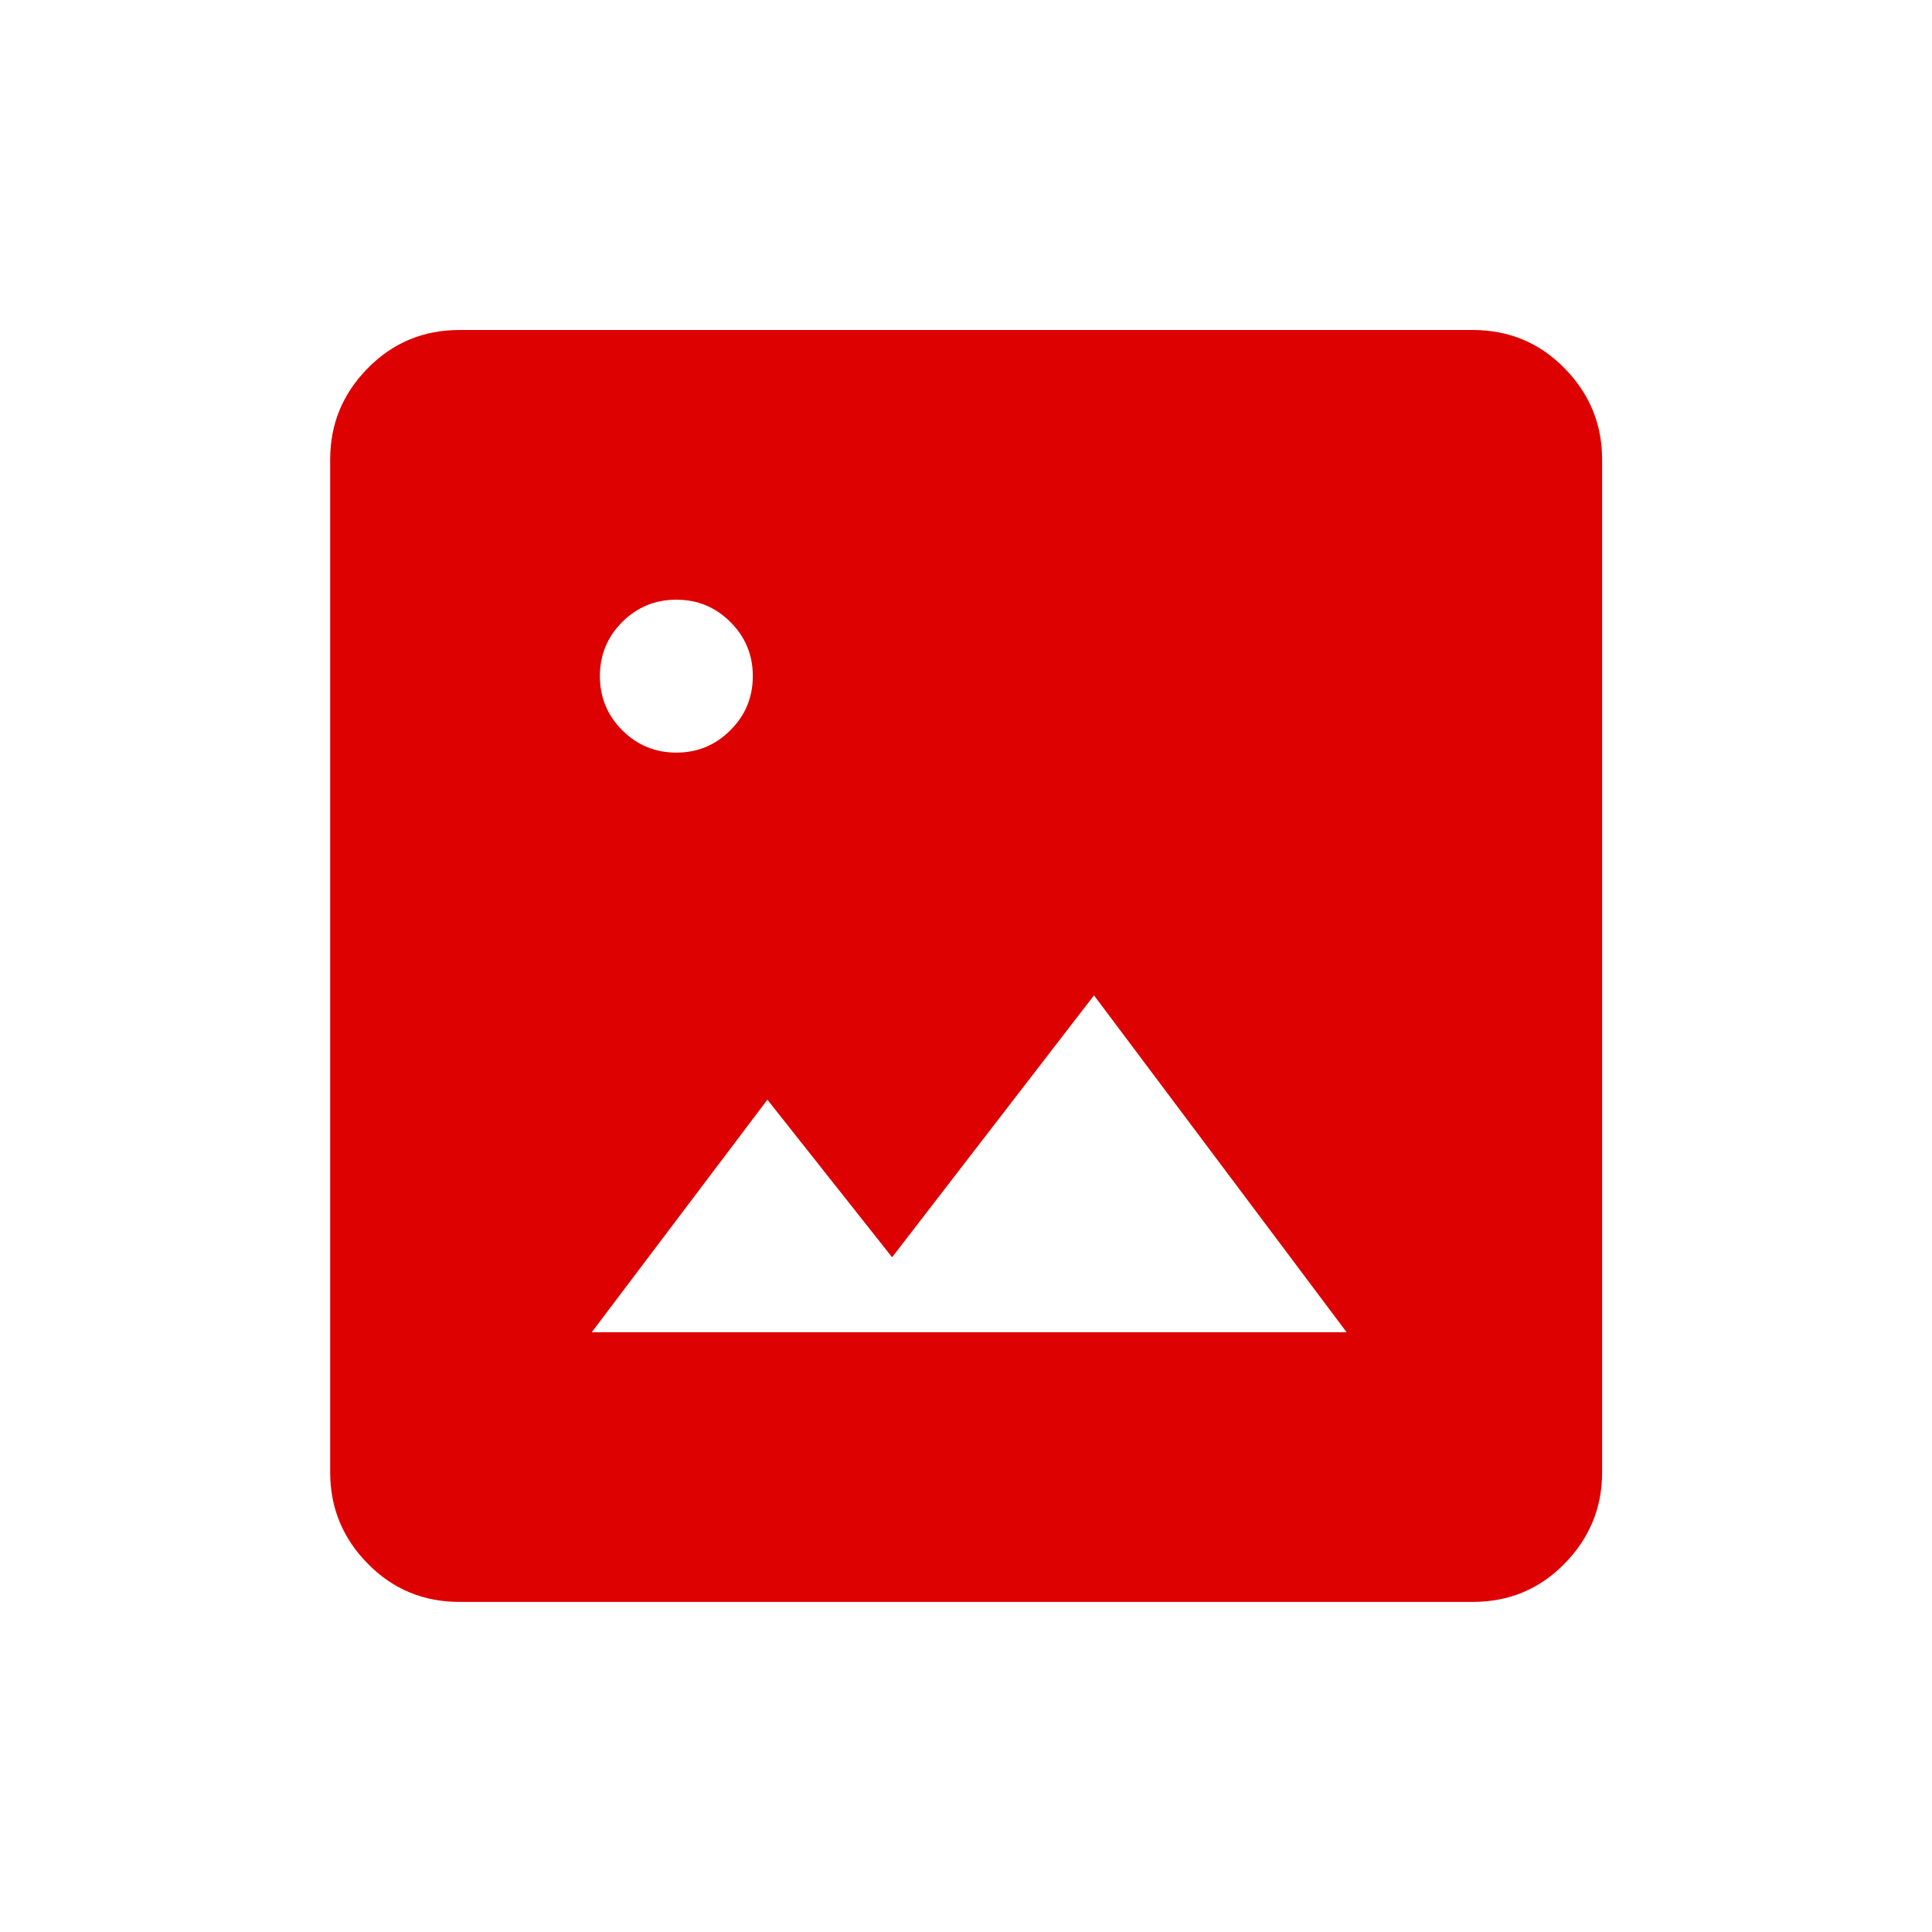 <svg width="20" height="20" viewBox="0 0 20 20" fill="none" xmlns="http://www.w3.org/2000/svg">
<mask id="mask0_1135_862" style="mask-type:alpha" maskUnits="userSpaceOnUse" x="0" y="0" width="20" height="20">
<rect width="20" height="20" fill="#D9D9D9"/>
</mask>
<g mask="url(#mask0_1135_862)">
<path d="M4.758 16.583C4.383 16.583 4.066 16.451 3.807 16.187C3.547 15.923 3.418 15.608 3.418 15.243V4.756C3.418 4.39 3.547 4.076 3.807 3.812C4.066 3.548 4.383 3.416 4.758 3.416H15.245C15.62 3.416 15.937 3.548 16.196 3.812C16.455 4.076 16.585 4.39 16.585 4.756V15.243C16.585 15.608 16.455 15.923 16.196 16.187C15.937 16.451 15.62 16.583 15.245 16.583H4.758ZM6.126 13.791H13.94L11.325 10.304L9.235 13.015L7.944 11.384L6.126 13.791ZM7.001 7.791C7.22 7.791 7.407 7.714 7.561 7.559C7.716 7.405 7.793 7.218 7.793 6.999C7.793 6.78 7.716 6.594 7.561 6.439C7.407 6.285 7.22 6.208 7.001 6.208C6.782 6.208 6.596 6.285 6.441 6.439C6.287 6.594 6.21 6.78 6.21 6.999C6.21 7.218 6.287 7.405 6.441 7.559C6.596 7.714 6.782 7.791 7.001 7.791Z" fill="#DD0101"/>
</g>
</svg>
